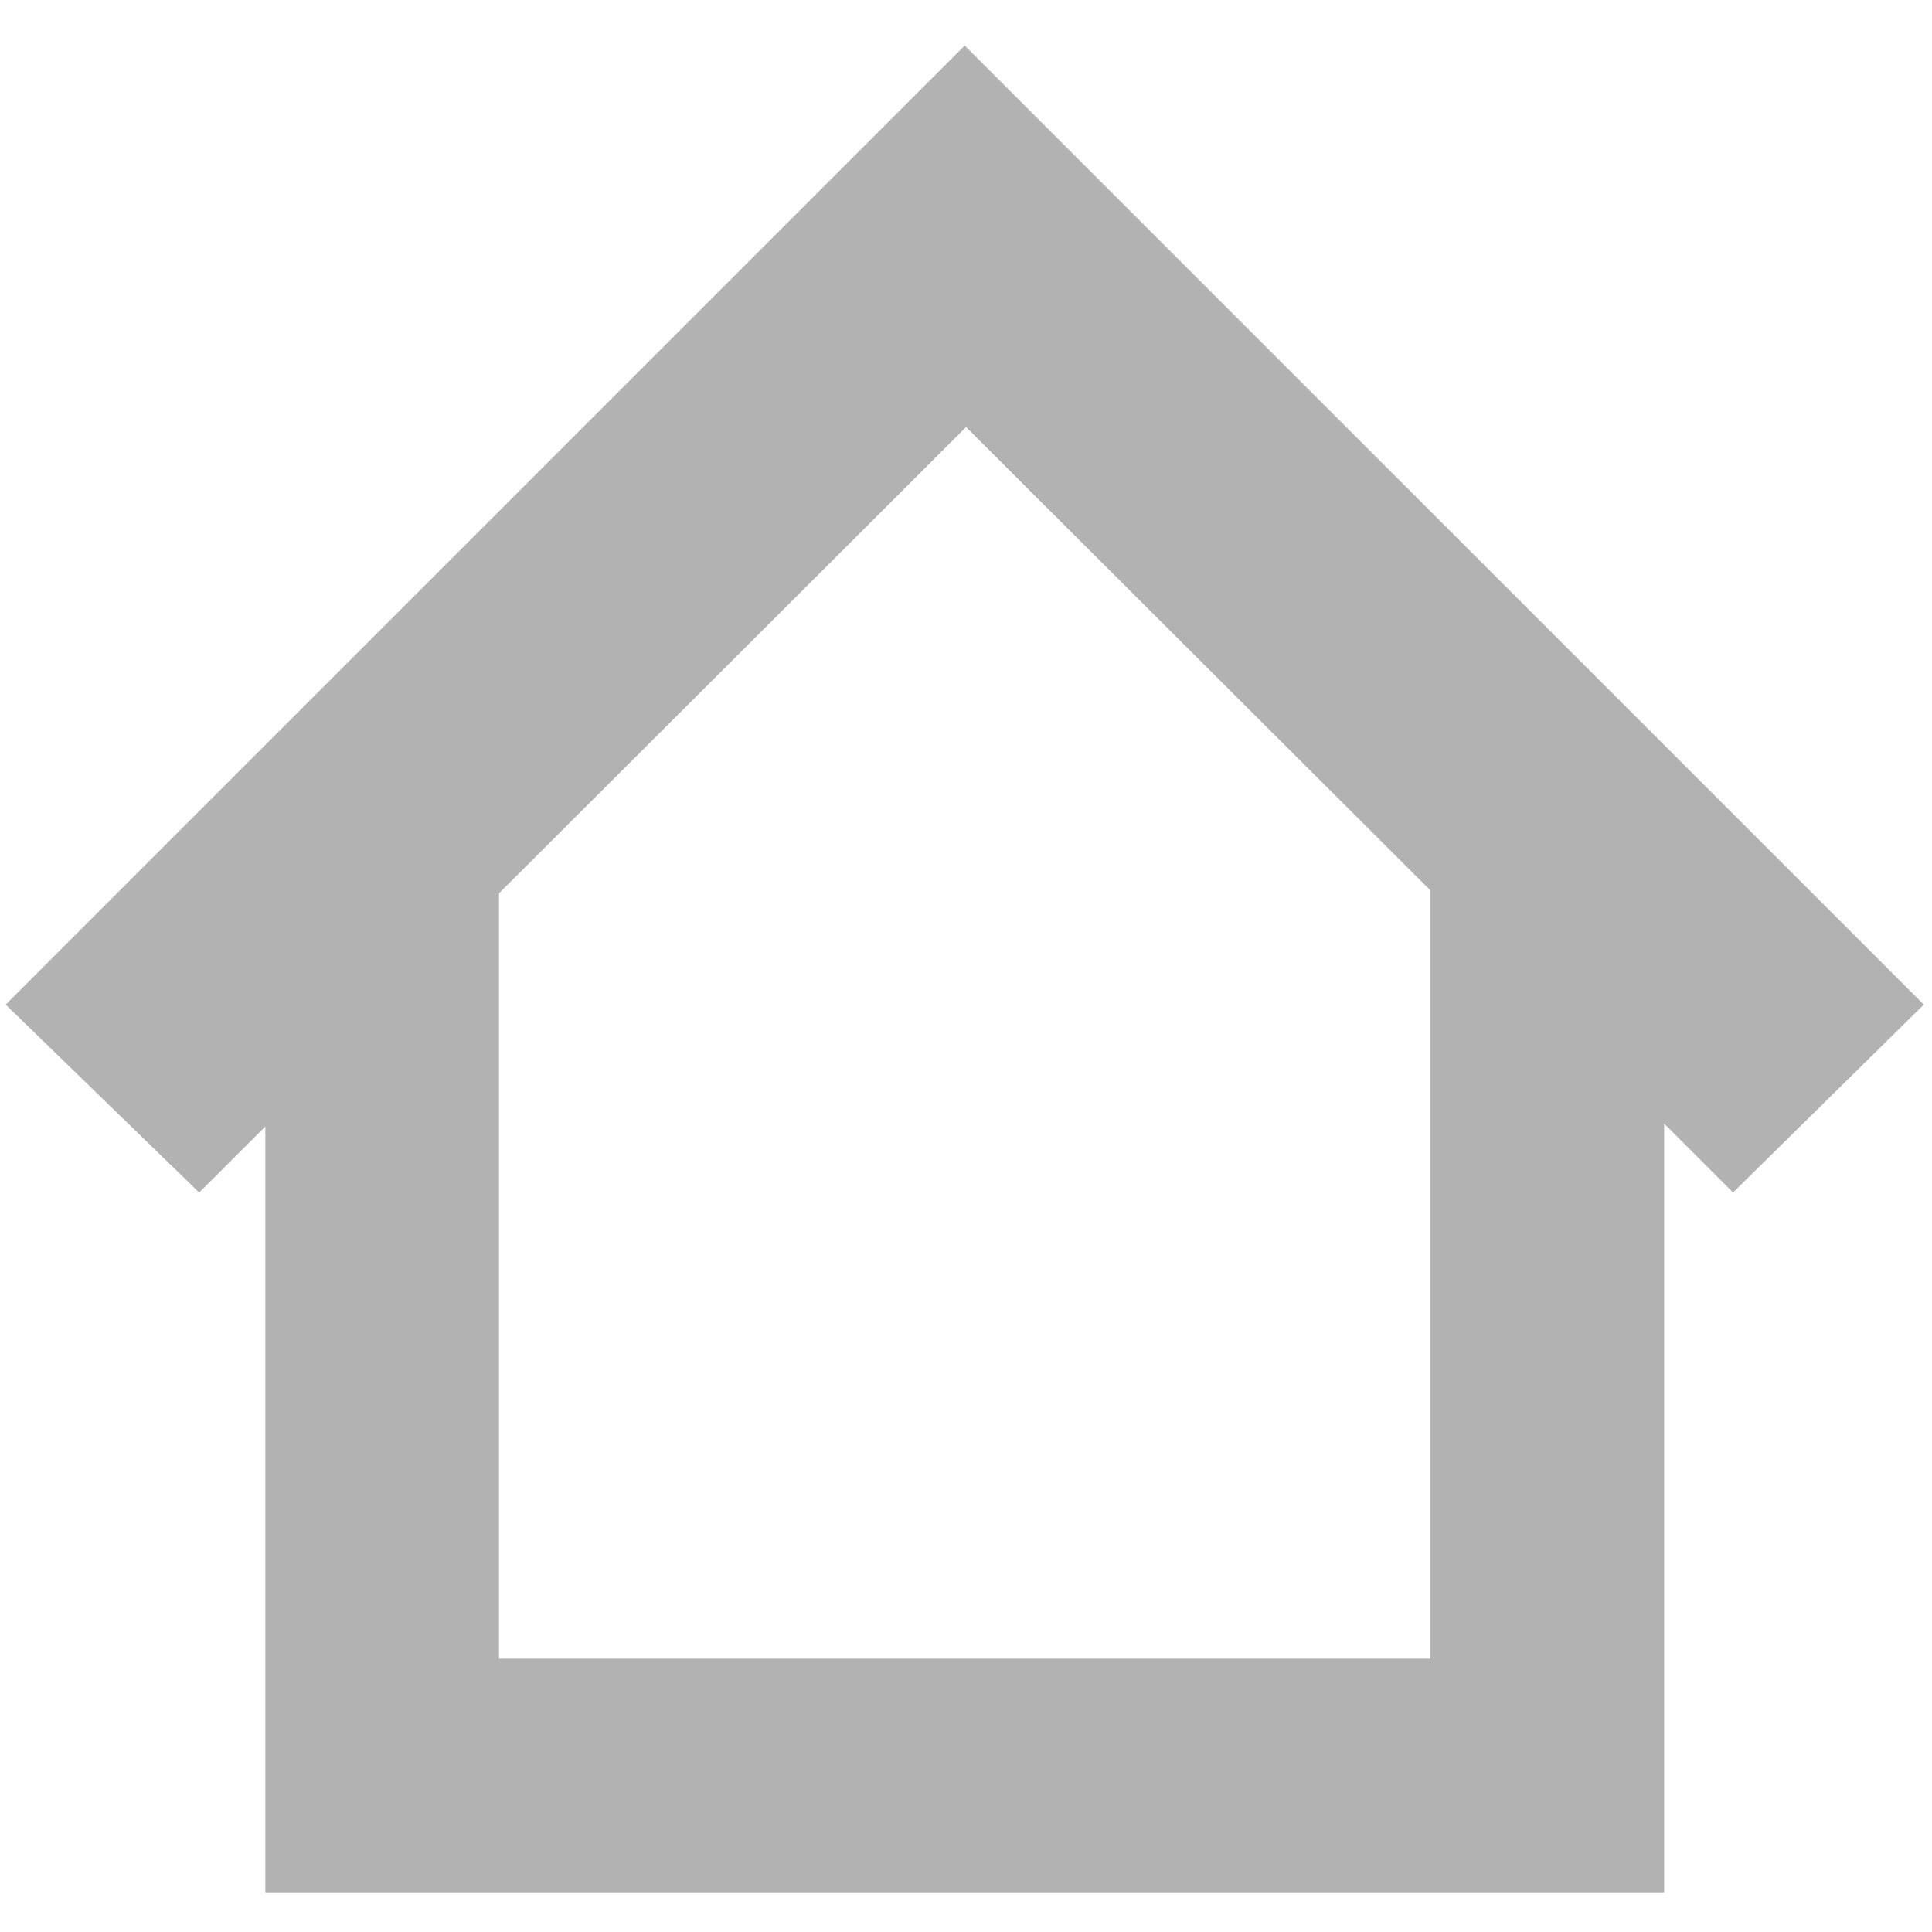 <?xml version="1.0" encoding="utf-8"?>
<!-- Generator: Adobe Illustrator 13.0.0, SVG Export Plug-In . SVG Version: 6.00 Build 14948)  -->
<!DOCTYPE svg PUBLIC "-//W3C//DTD SVG 1.1//EN" "http://www.w3.org/Graphics/SVG/1.1/DTD/svg11.dtd">
<svg version="1.1" id="Ebene_1" xmlns="http://www.w3.org/2000/svg" xmlns:xlink="http://www.w3.org/1999/xlink" x="0px" y="0px"
	 width="100px" height="100px" viewBox="0 0 100 100" enable-background="new 0 0 100 100" xml:space="preserve">
<path fill="#B2B2B2" d="M99.575,51.998L49.934,2.359L0.293,51.998l10.016,9.727l3.426-3.42v39.644h72.4V58.157l3.567,3.567
	L99.575,51.998z M74.041,85.854H25.828V46.237l24.176-24.13l24.037,23.982V85.854z"/>
</svg>
